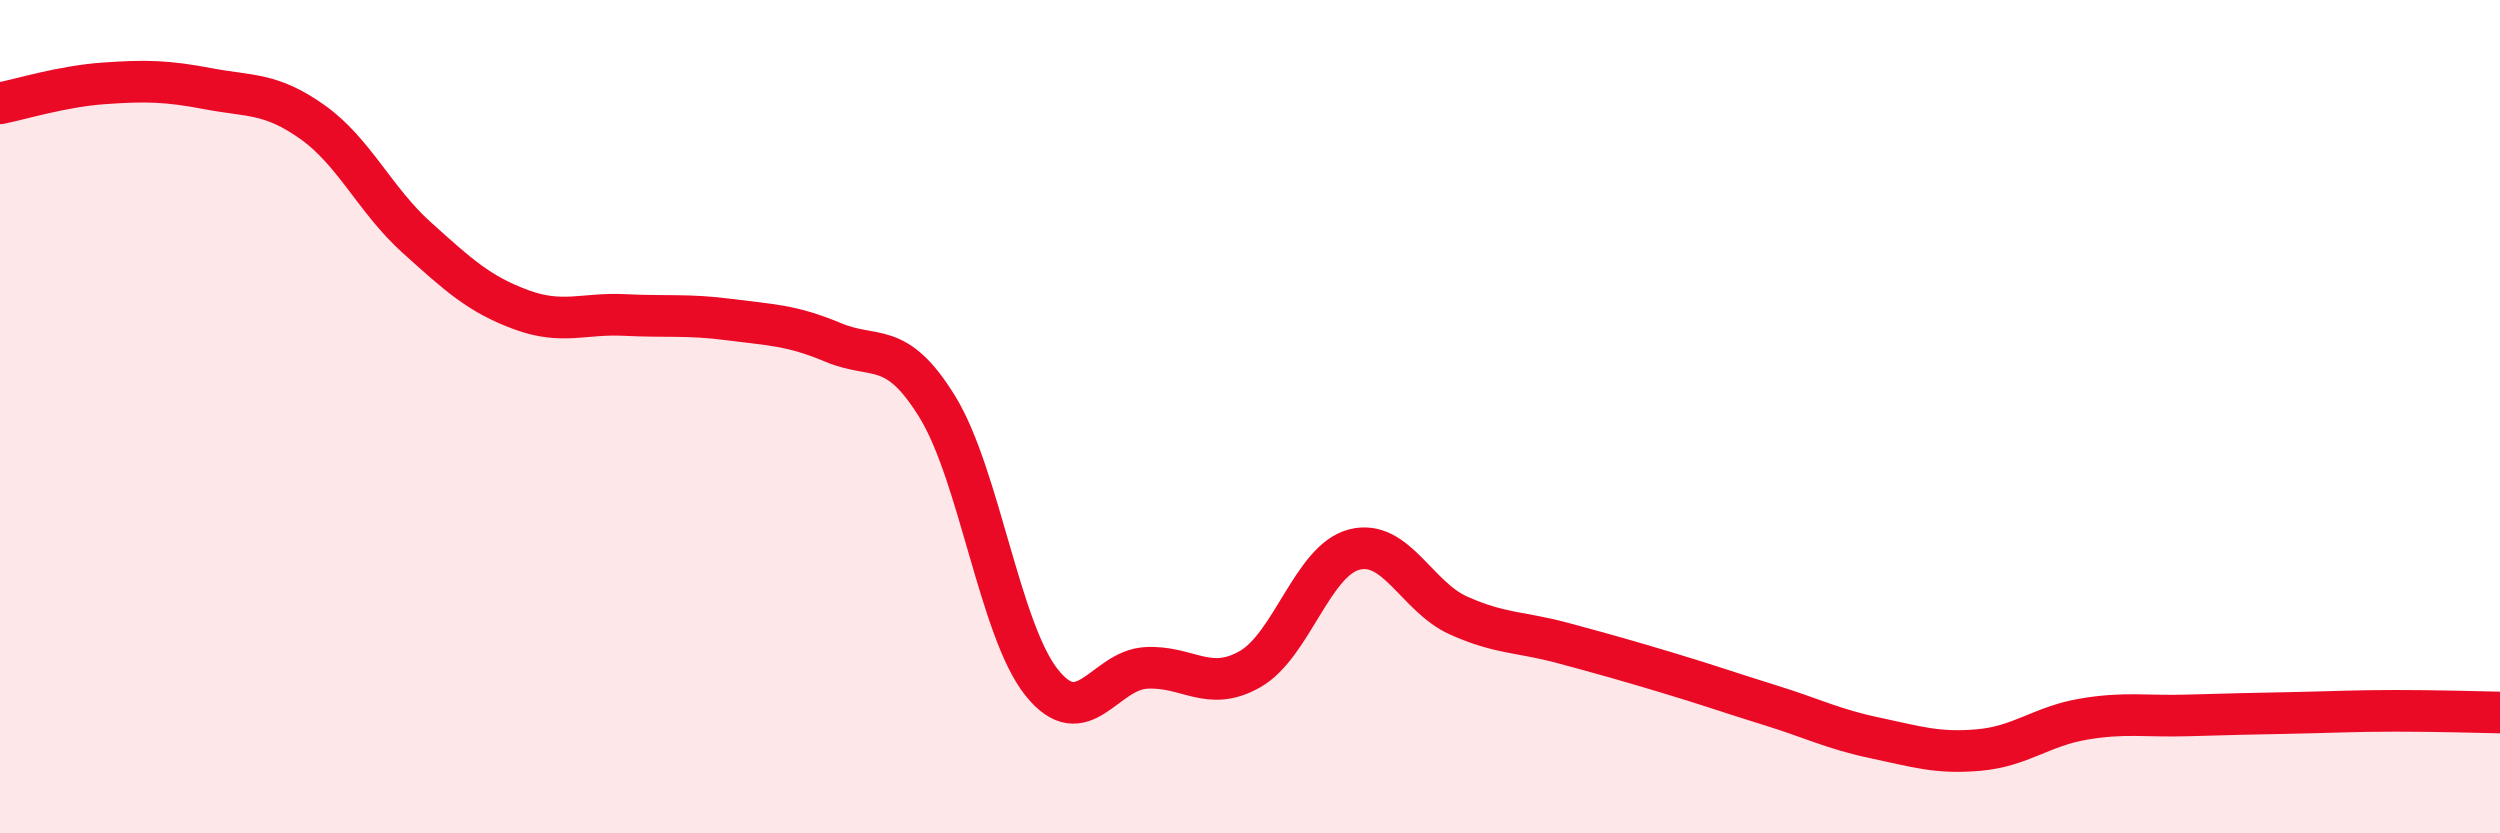 
    <svg width="60" height="20" viewBox="0 0 60 20" xmlns="http://www.w3.org/2000/svg">
      <path
        d="M 0,2.48 C 0.5,2.38 1.5,2.07 2.5,2 C 3.5,1.93 4,1.94 5,2.13 C 6,2.32 6.5,2.22 7.5,2.93 C 8.5,3.64 9,4.8 10,5.7 C 11,6.6 11.5,7.06 12.5,7.43 C 13.5,7.8 14,7.51 15,7.56 C 16,7.61 16.5,7.54 17.5,7.67 C 18.5,7.8 19,7.8 20,8.22 C 21,8.64 21.5,8.14 22.5,9.77 C 23.5,11.4 24,15.13 25,16.38 C 26,17.63 26.5,16.09 27.5,16.03 C 28.5,15.97 29,16.63 30,16.06 C 31,15.49 31.5,13.45 32.5,13.19 C 33.5,12.93 34,14.32 35,14.77 C 36,15.22 36.5,15.16 37.5,15.43 C 38.5,15.7 39,15.84 40,16.14 C 41,16.44 41.5,16.62 42.5,16.93 C 43.5,17.24 44,17.5 45,17.71 C 46,17.92 46.5,18.09 47.5,18 C 48.5,17.91 49,17.43 50,17.26 C 51,17.09 51.5,17.2 52.5,17.17 C 53.5,17.14 54,17.13 55,17.11 C 56,17.09 56.5,17.06 57.5,17.06 C 58.5,17.06 59.5,17.09 60,17.1L60 20L0 20Z"
        fill="#EB0A25"
        opacity="0.1"
        stroke-linecap="round"
        stroke-linejoin="round"
      />
      <path
        d="M 0,2.48 C 0.5,2.38 1.5,2.07 2.5,2 C 3.5,1.93 4,1.94 5,2.13 C 6,2.32 6.5,2.22 7.5,2.93 C 8.5,3.64 9,4.8 10,5.7 C 11,6.6 11.5,7.06 12.5,7.43 C 13.5,7.8 14,7.51 15,7.56 C 16,7.61 16.5,7.54 17.5,7.67 C 18.5,7.8 19,7.8 20,8.22 C 21,8.64 21.5,8.14 22.5,9.77 C 23.5,11.4 24,15.13 25,16.38 C 26,17.63 26.5,16.09 27.5,16.03 C 28.5,15.97 29,16.63 30,16.06 C 31,15.49 31.5,13.45 32.5,13.19 C 33.5,12.93 34,14.32 35,14.77 C 36,15.22 36.5,15.16 37.5,15.43 C 38.5,15.7 39,15.84 40,16.14 C 41,16.44 41.5,16.62 42.5,16.93 C 43.5,17.24 44,17.5 45,17.71 C 46,17.92 46.5,18.09 47.5,18 C 48.5,17.91 49,17.43 50,17.26 C 51,17.09 51.5,17.2 52.5,17.17 C 53.5,17.14 54,17.13 55,17.11 C 56,17.09 56.5,17.06 57.5,17.06 C 58.5,17.06 59.5,17.09 60,17.1"
        stroke="#EB0A25"
        stroke-width="1"
        fill="none"
        stroke-linecap="round"
        stroke-linejoin="round"
      />
    </svg>
  